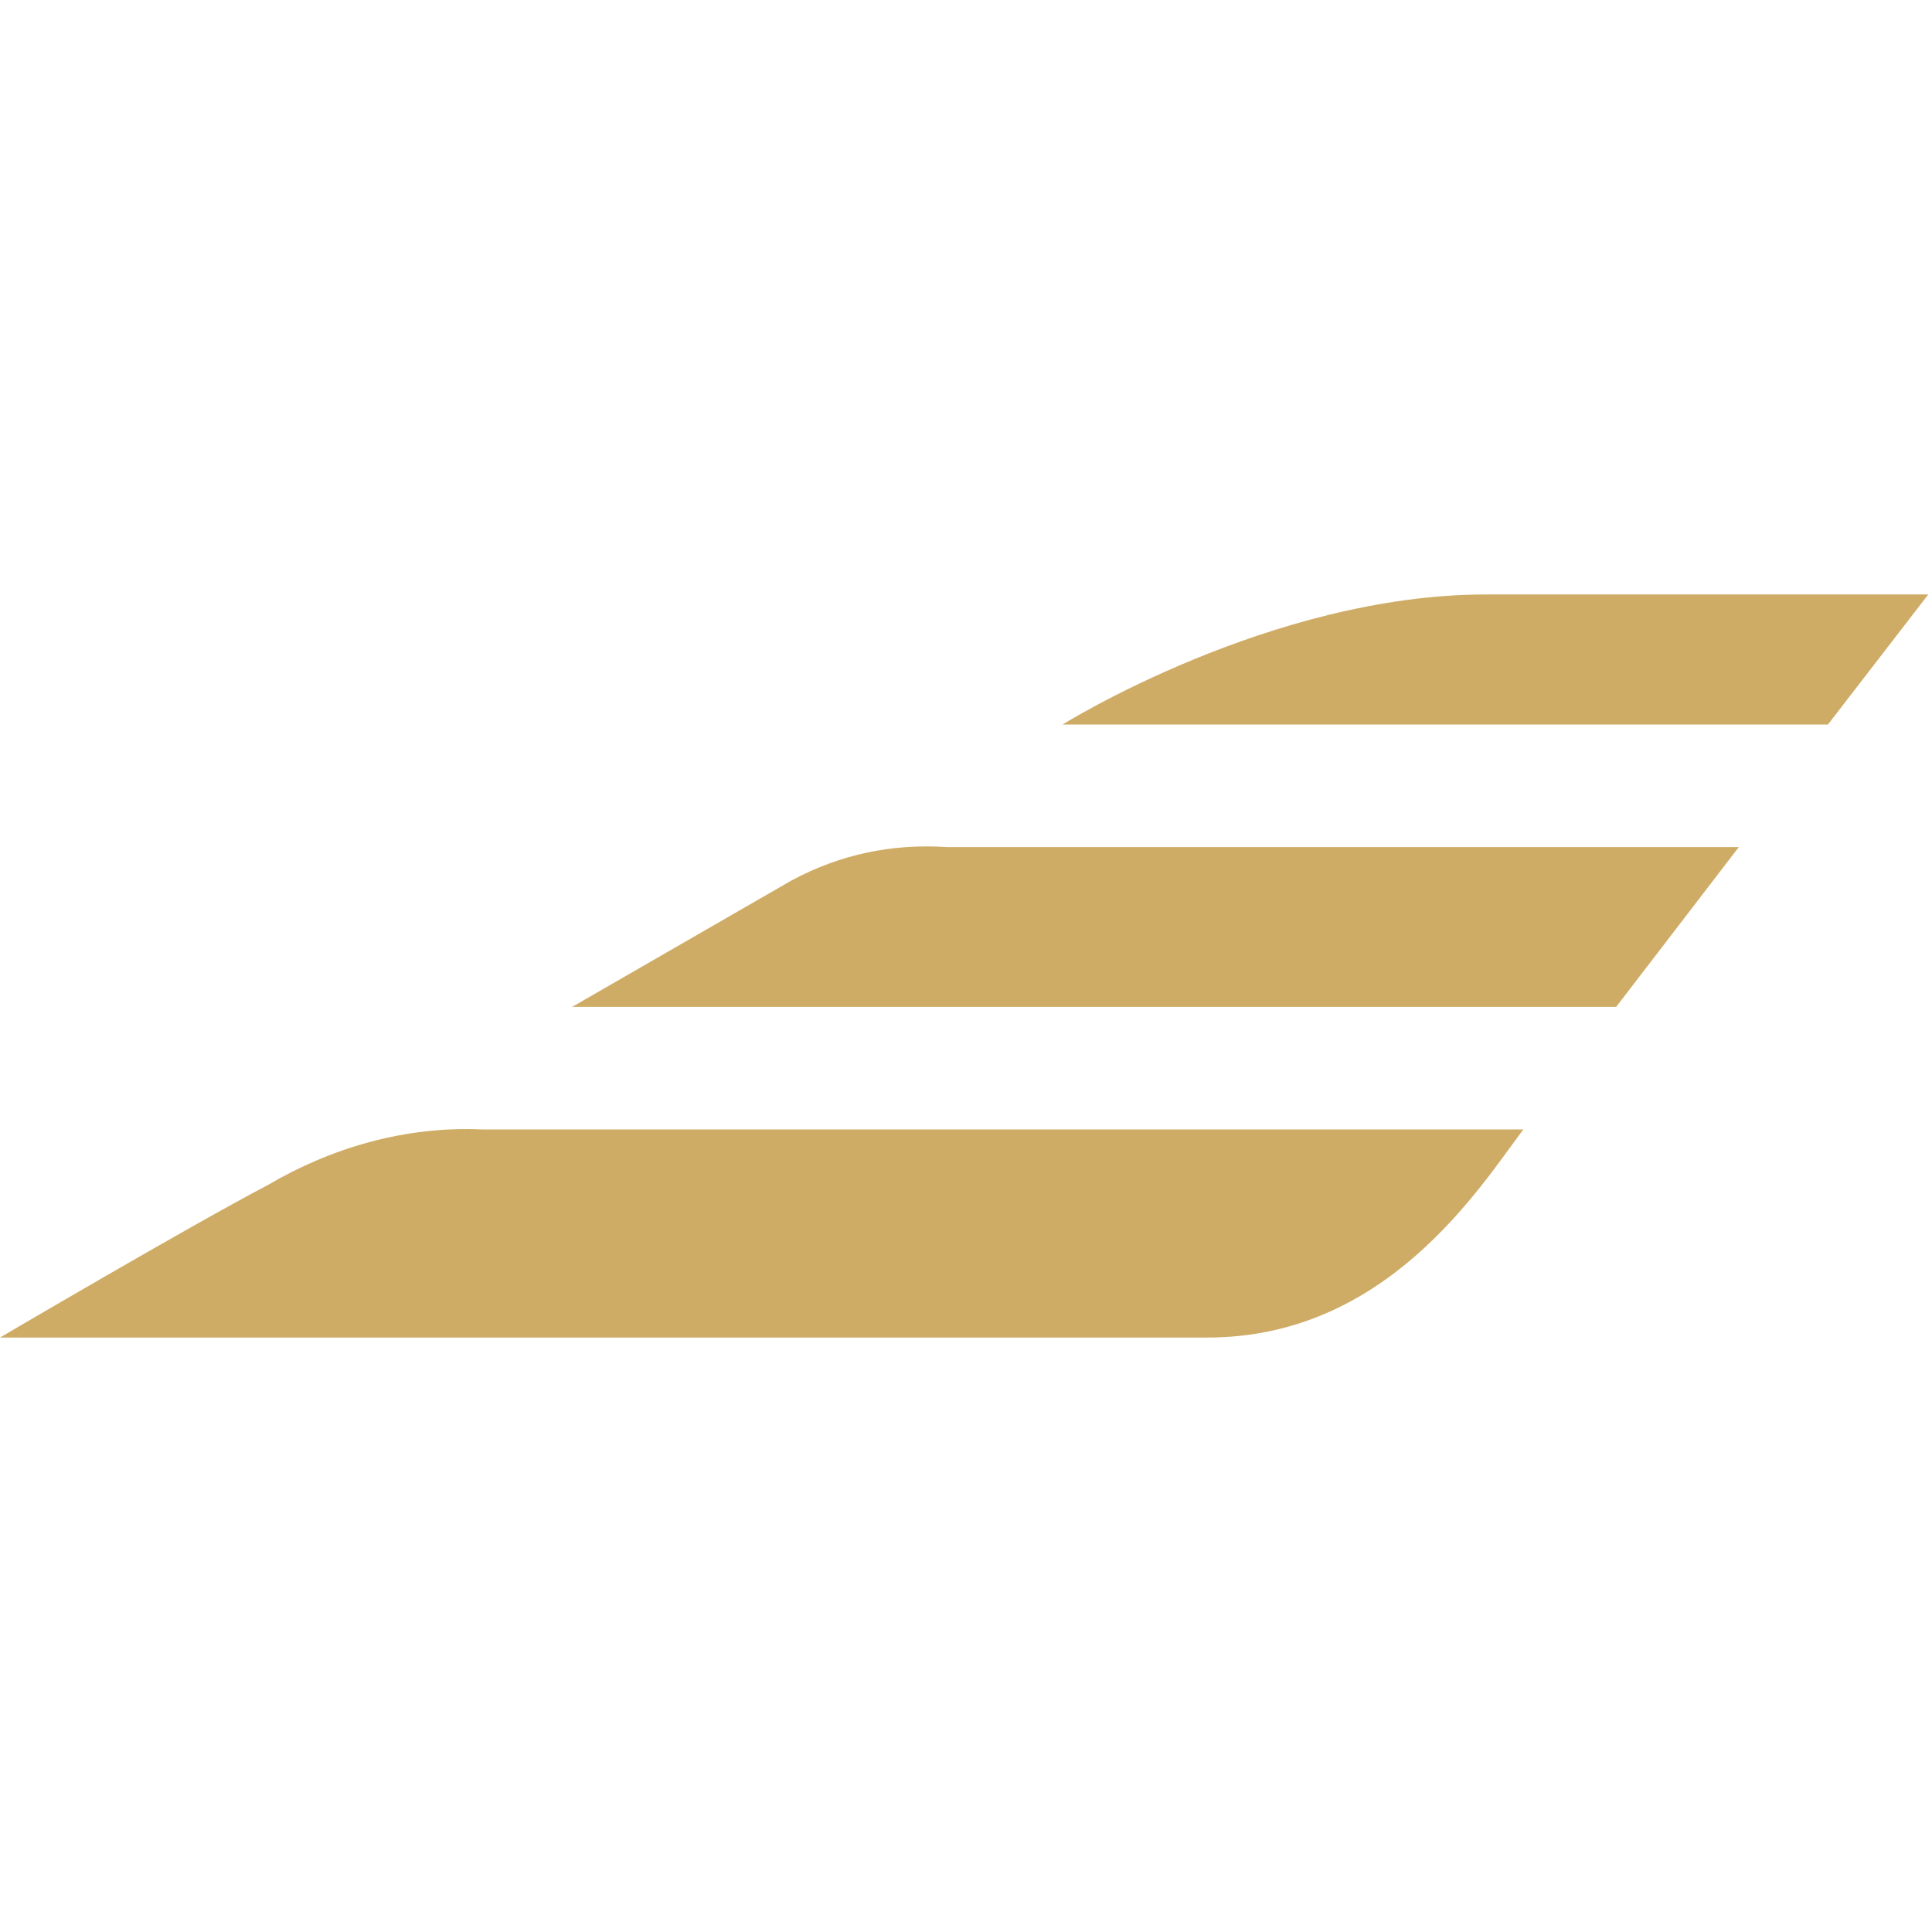 <svg version="1.2" xmlns="http://www.w3.org/2000/svg" viewBox="0 0 52 52" width="52" height="52">
	<title>favicon</title>
	<style>
		.s0 { fill: #cfac66 } 
	</style>
	<path class="s0" d="m13 30.4c-2.1-0.1-4.1 0.5-5.8 1.5-2.1 1.1-7.2 4.1-7.2 4.1h32.5c4.8 0 7.3-4 8.5-5.6z"/>
	<path class="s0" d="m25.5 22.8c-1.5-0.1-2.9 0.2-4.2 0.9l-5.9 3.4h28.1l3.3-4.3z"/>
	<path class="s0" d="m40 16c-5.8 0-11.4 3.5-11.4 3.5h20.6l2.7-3.5z"/>
</svg>